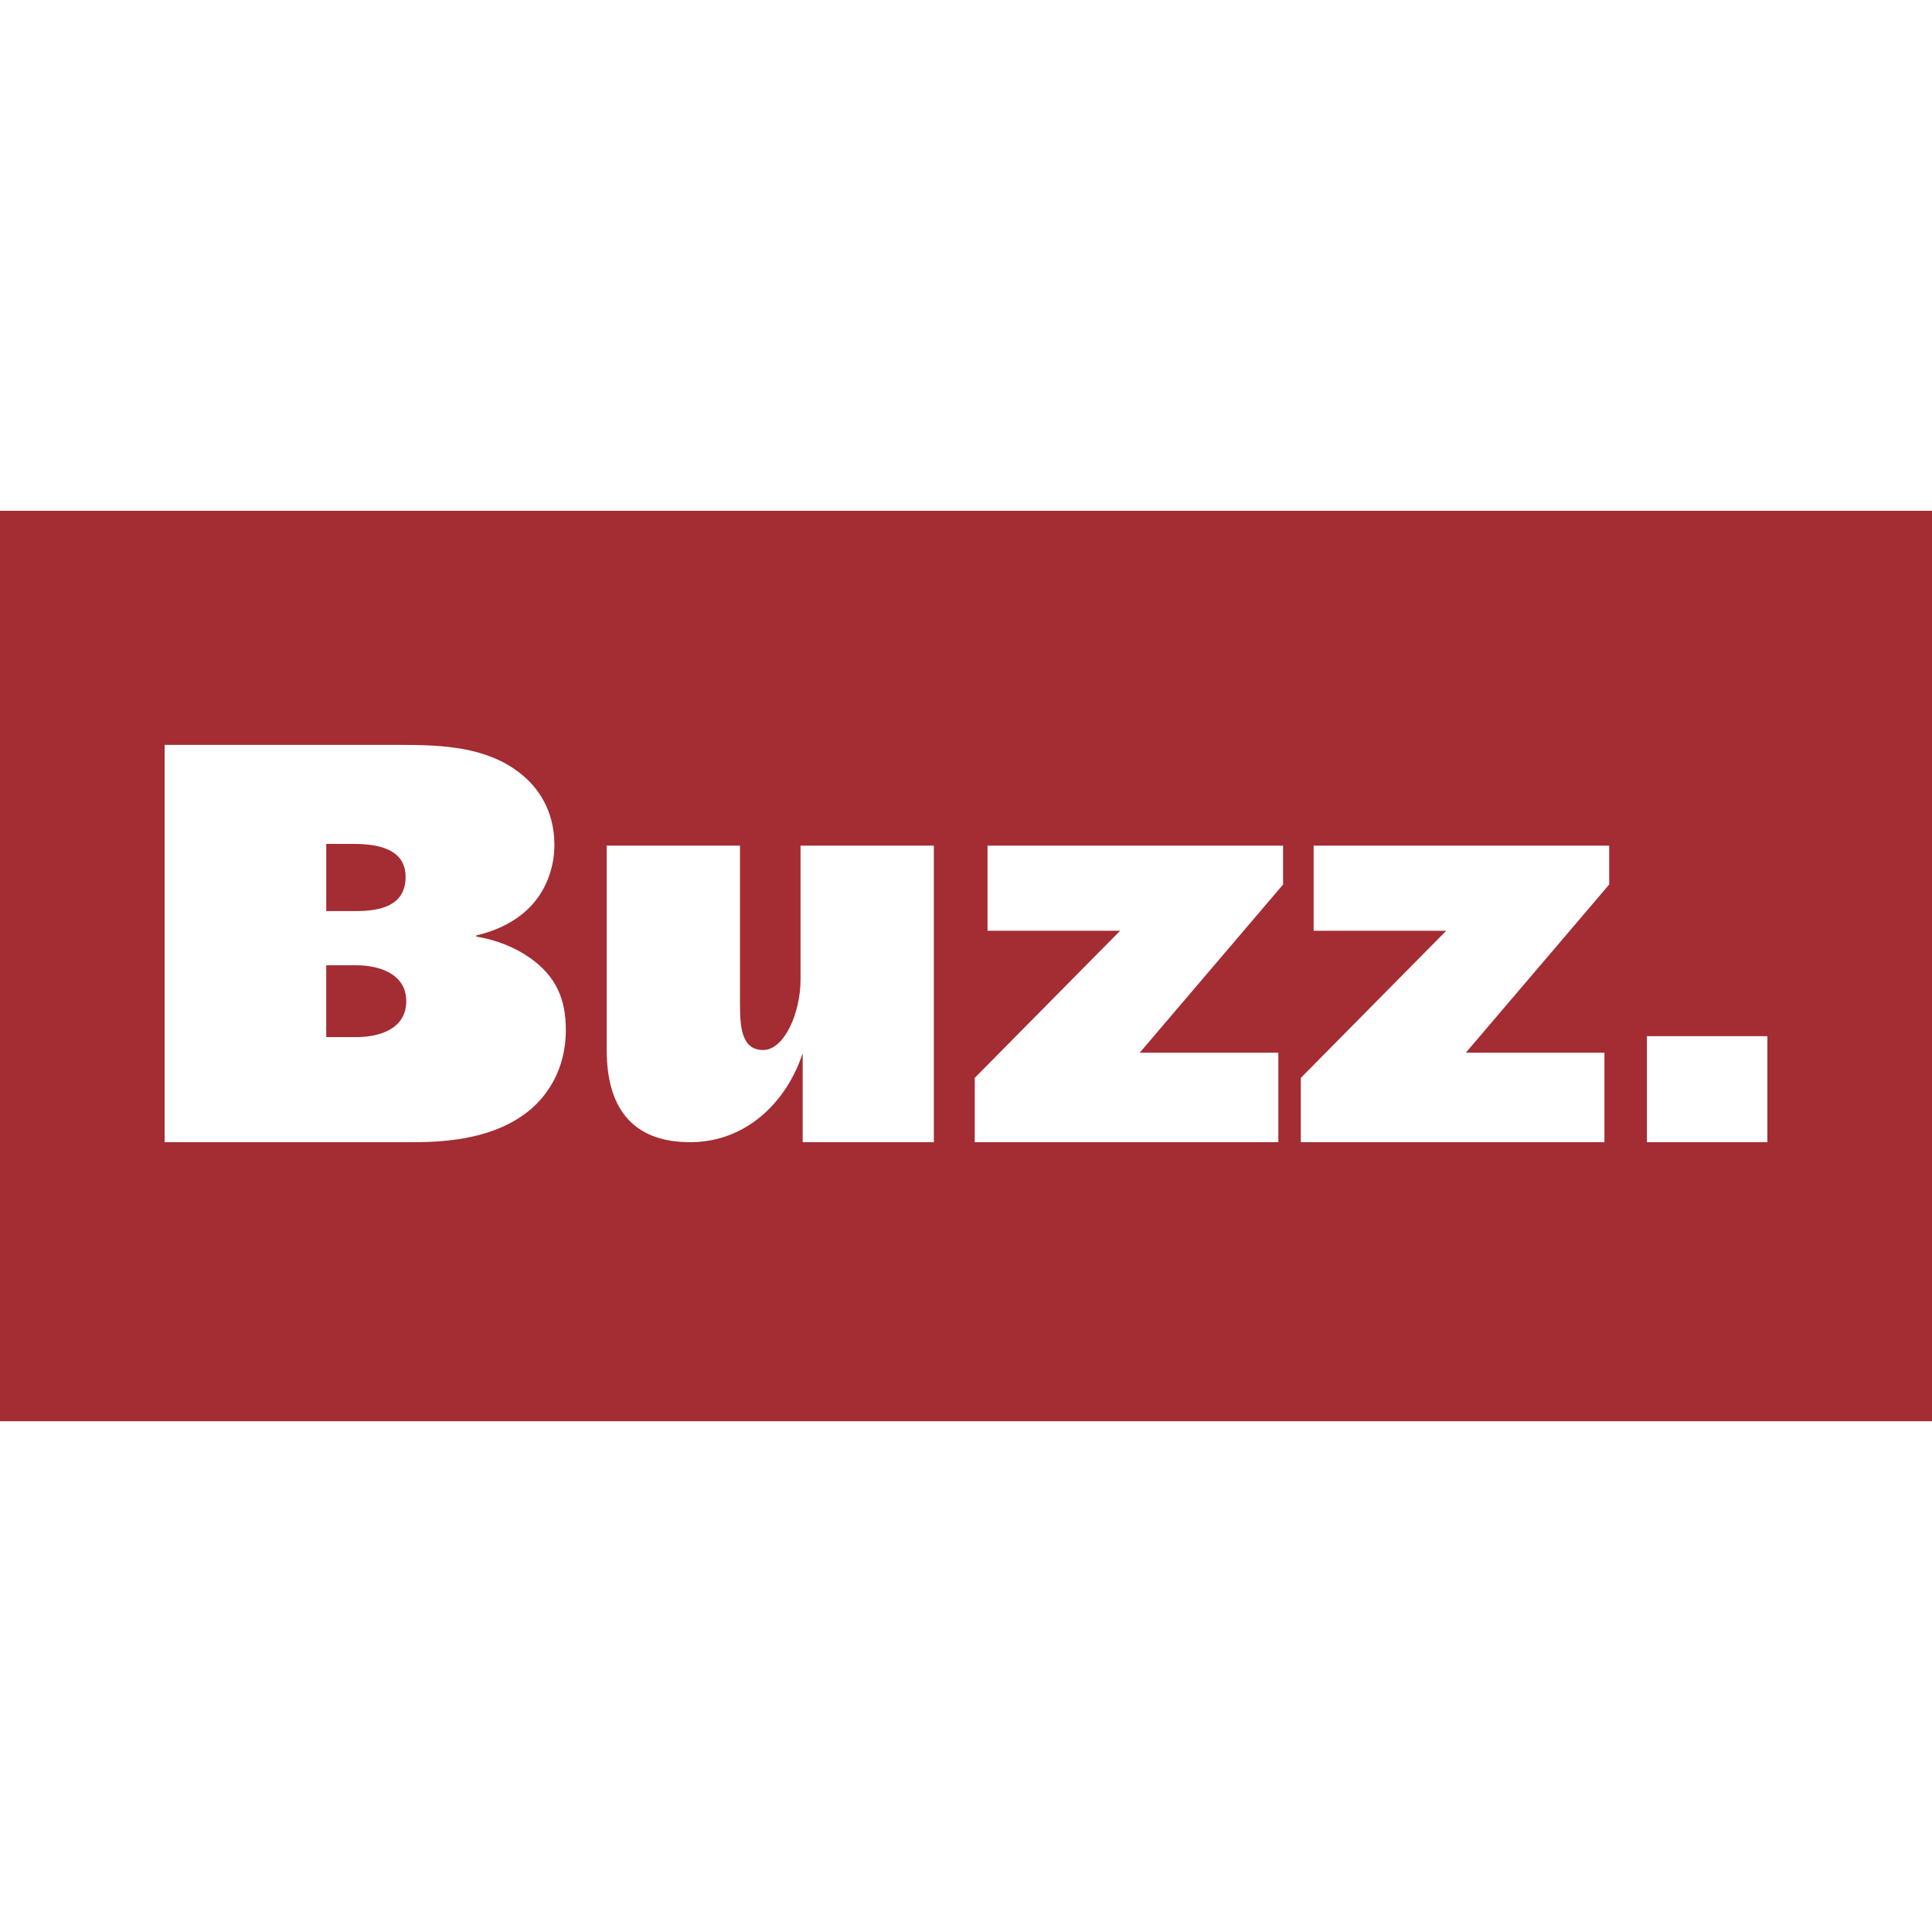 <?xml version="1.0" encoding="UTF-8"?> <svg xmlns="http://www.w3.org/2000/svg" width="2500" height="2500" viewBox="0 0 192.756 192.756"><g fill-rule="evenodd" clip-rule="evenodd"><path fill="#fff" d="M0 0h192.756v192.756H0V0z"></path><path fill="#a42c33" d="M0 50.96h192.756v90.837H0V50.96z"></path><path d="M164.312 103.381v10.574h12.02v-10.574h-12.02zm-36.298-19.009h-29.49v8.491h13.232l-14.508 14.68v6.412h30.291v-8.924h-13.83l14.305-16.783v-3.876zm32.535 0h-29.488v8.491h13.23l-14.508 14.68v6.412h30.291v-8.924h-13.83l14.305-16.783v-3.876zm-67.379 0H79.871v13.327c0 3.414-1.636 7.047-3.716 7.062-2.23.016-2.326-2.434-2.326-4.699v-15.69H60.531v20.396c0 6.279 3.029 9.244 8.472 9.186 5.496-.059 9.51-4.047 11.082-8.889v8.891H93.17V84.372zM32.549 96.308h3.011c2.301 0 4.971.856 4.971 3.583 0 2.764-2.672 3.582-4.971 3.582h-3.011v-7.165zm0-12.112h2.678c2.283 0 5.239.396 5.239 3.294 0 2.912-2.571 3.408-4.97 3.408H32.55v-6.702h-.001zm-16.125-9.878v39.637h24.85c3.493 0 8.194-.404 11.554-3.178 1.746-1.445 3.627-4.043 3.627-8.031 0-3.004-.941-5.316-3.561-7.165-1.477-1.04-3.291-1.791-5.373-2.138v-.116c3.292-.75 5.105-2.427 5.911-3.467 1.277-1.618 1.881-3.64 1.881-5.547 0-3.583-1.747-5.893-3.493-7.223-3.358-2.6-7.725-2.773-11.956-2.773h-23.44v.001z" fill="#fff"></path></g></svg> 